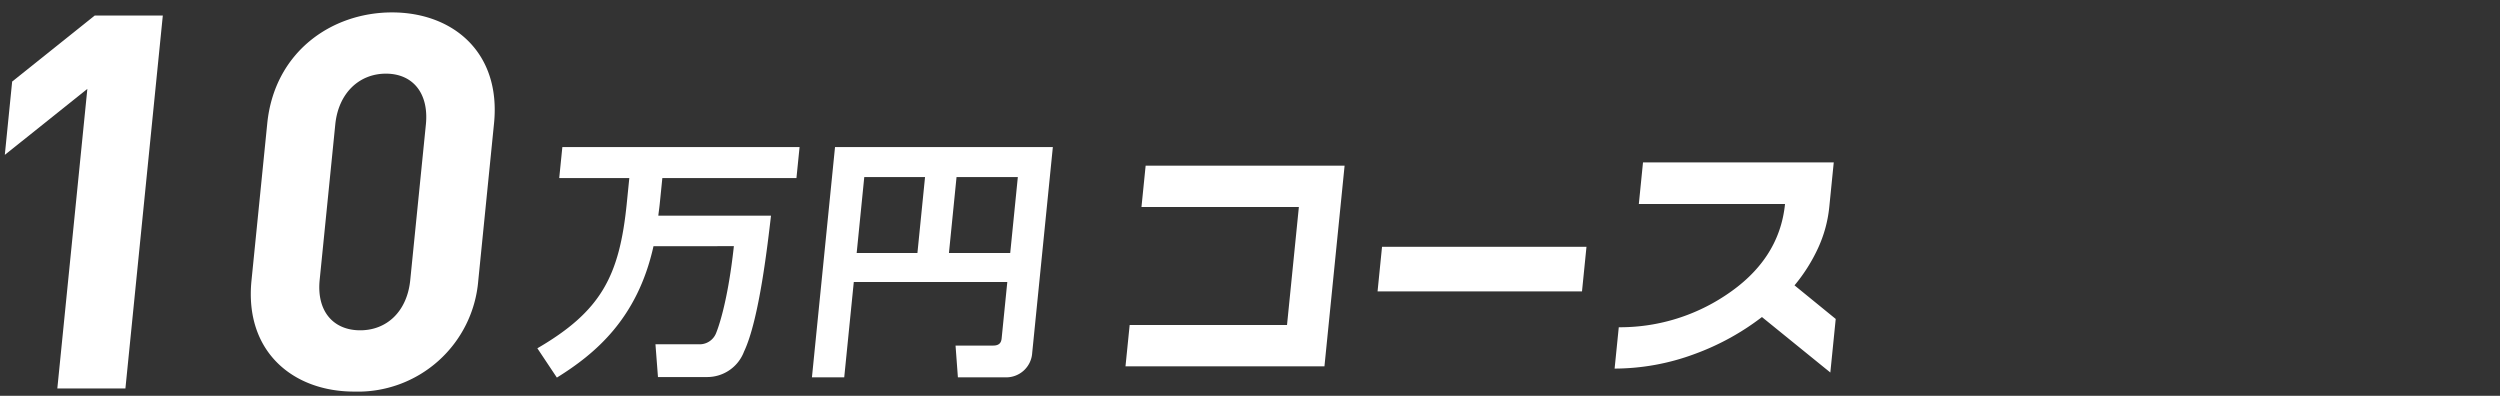 <svg xmlns:xlink="http://www.w3.org/1999/xlink" xmlns="http://www.w3.org/2000/svg" width="240" height="38"><rect width="100%" height="100%" fill="#333333" stroke="none"/><defs><clipPath id="a"><path d="M0 0h240v38H0z"/></clipPath></defs><g data-name="アートボード – 4"><g data-name="グループ 10579" fill="#fff" clip-path="url(#a)"><g data-name="グループ 8756"><path data-name="パス 27664" d="M127.147 35.17h-19.1l.4-3.968h15.106l1.138-11.331h-15.11l.4-3.97h19.1z"/><path data-name="パス 27665" d="M151.872 27.973h-19.626l.429-4.278h19.627z"/><path data-name="パス 27666" d="M175.712 35.762l-6.565-5.326a24.229 24.229 0 01-6.5 3.562 22.161 22.161 0 01-7.645 1.387l.4-3.969a18.283 18.283 0 0010.175-3.013q5.242-3.418 5.785-8.822h-14.034l.4-3.992h18.312l-.431 4.3a12.35 12.35 0 01-1.076 3.932 16.18 16.18 0 01-2.259 3.573l3.955 3.225z"/></g><g data-name="グループ 8755"><path data-name="パス 28576" d="M62.735 23.636c-1.546 6.972-5.611 10.338-9.275 12.613l-1.874-2.813c6.118-3.559 7.883-6.924 8.585-13.921l.243-2.422h-6.728l.3-2.977h22.773l-.3 2.977H63.585l-.244 2.422c-.051.507-.107.847-.142 1.186h10.818c-.3 2.542-1.121 9.975-2.59 13.05a3.776 3.776 0 01-3.562 2.445h-4.7l-.241-3.147h4.119a1.7 1.7 0 001.7-1.065c.065-.17 1.077-2.542 1.709-8.353z"/><path data-name="パス 28577" d="M96.701 27.07H81.964l-.918 9.151h-3.1l2.216-22.1h20.911l-1.982 19.755a2.5 2.5 0 01-2.559 2.349h-4.574l-.226-3.05h3.606c.629 0 .783-.316.821-.7zm-14.46-2.784h5.832l.731-7.287H82.97zm8.858 0h5.883l.73-7.287h-5.884z"/></g><path data-name="パス 29171" d="M9.092 1.494L1.167 7.83l-.705 7.038 7.924-6.335-2.883 28.761h6.537l3.59-35.8z"/><path data-name="パス 29172" d="M33.985 37.592c-5.832 0-10.527-3.822-9.842-10.66l1.513-15.08c.685-6.838 6.147-10.66 11.978-10.66s10.478 3.822 9.792 10.66l-1.512 15.084a11.6 11.6 0 01-11.929 10.656m6.9-25.644c.3-3.016-1.272-4.877-3.835-4.877s-4.561 1.862-4.863 4.877l-1.5 14.933c-.3 3.018 1.328 4.828 3.89 4.828s4.506-1.81 4.808-4.828z"/></g></g></svg>